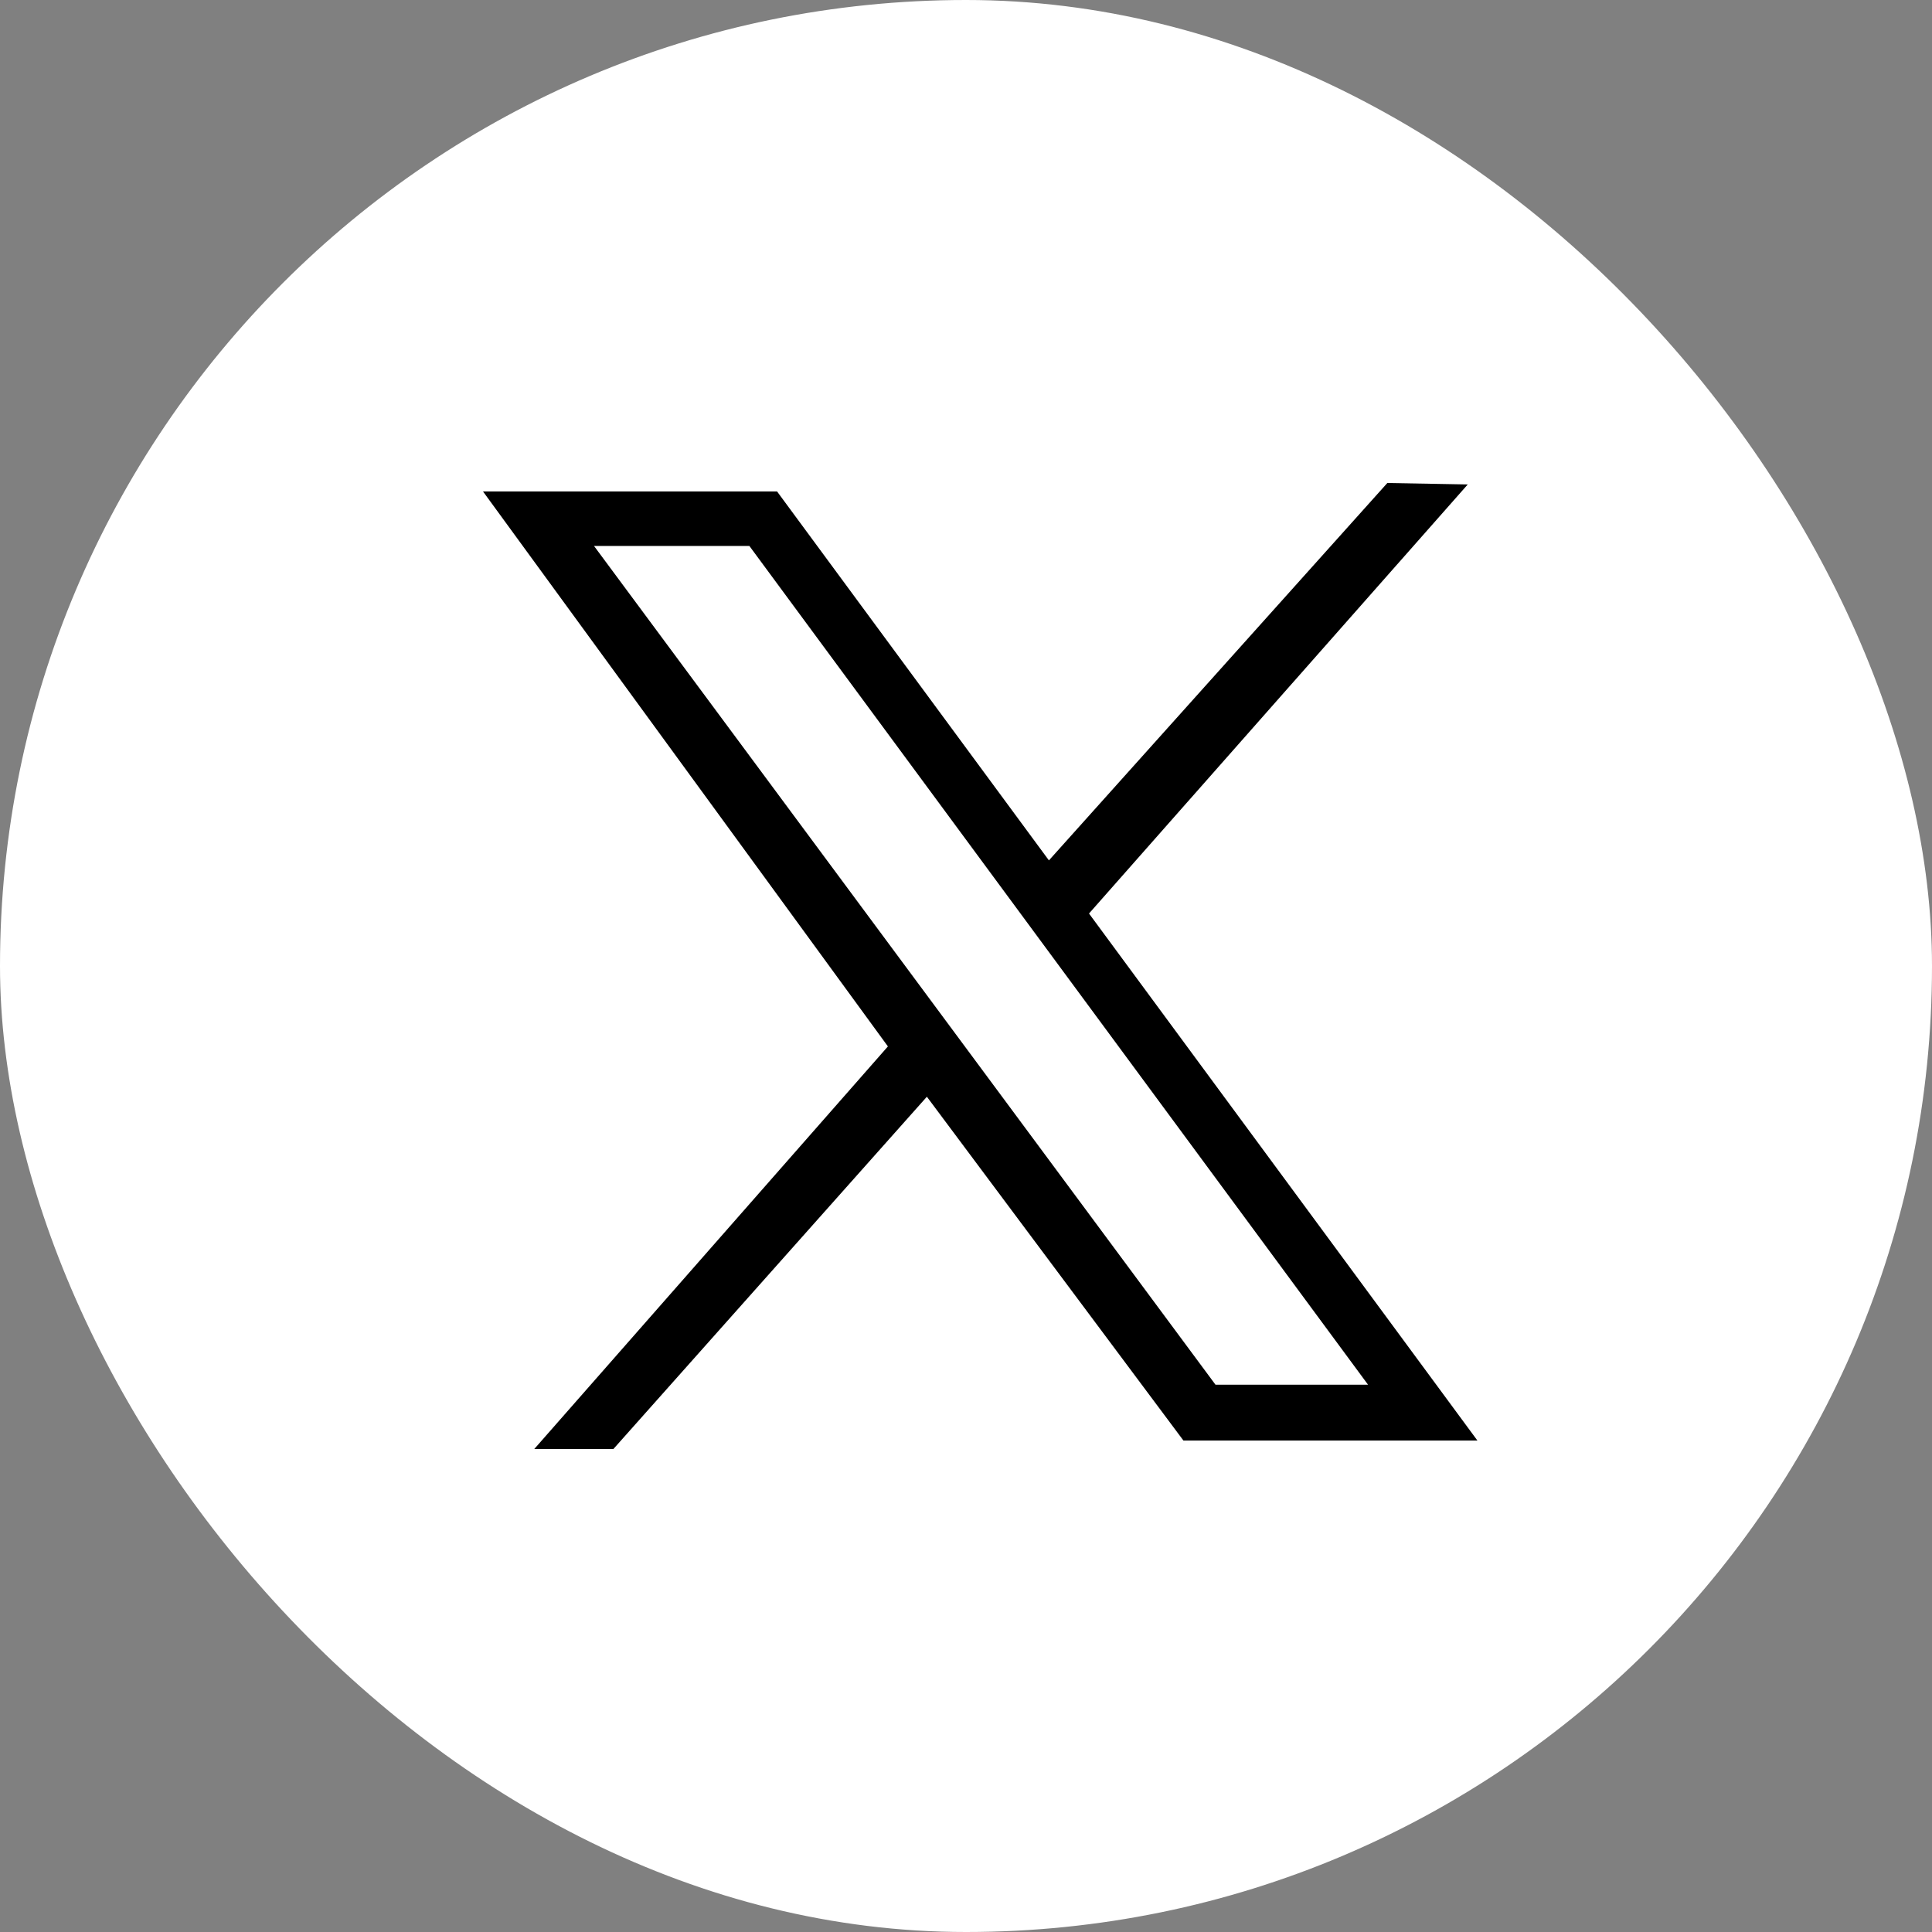 <svg width="24" height="24" viewBox="0 0 24 24" fill="none" xmlns="http://www.w3.org/2000/svg">
<rect x="0" y="0" width="24" height="24" fill="#808080" stroke="none"/>
<rect width="24" height="24" rx="12" fill="white"/>
<path d="M6 6.105H9.653L13.03 10.688L17.234 6L18.233 6.018L13.528 11.348L18.353 17.895H14.701L11.514 13.624L7.62 18H6.637L11.03 12.999L6 6.105ZM9.309 6.782H7.379L15.099 17.201H16.994L9.309 6.782Z" fill="black"/>
</svg>
